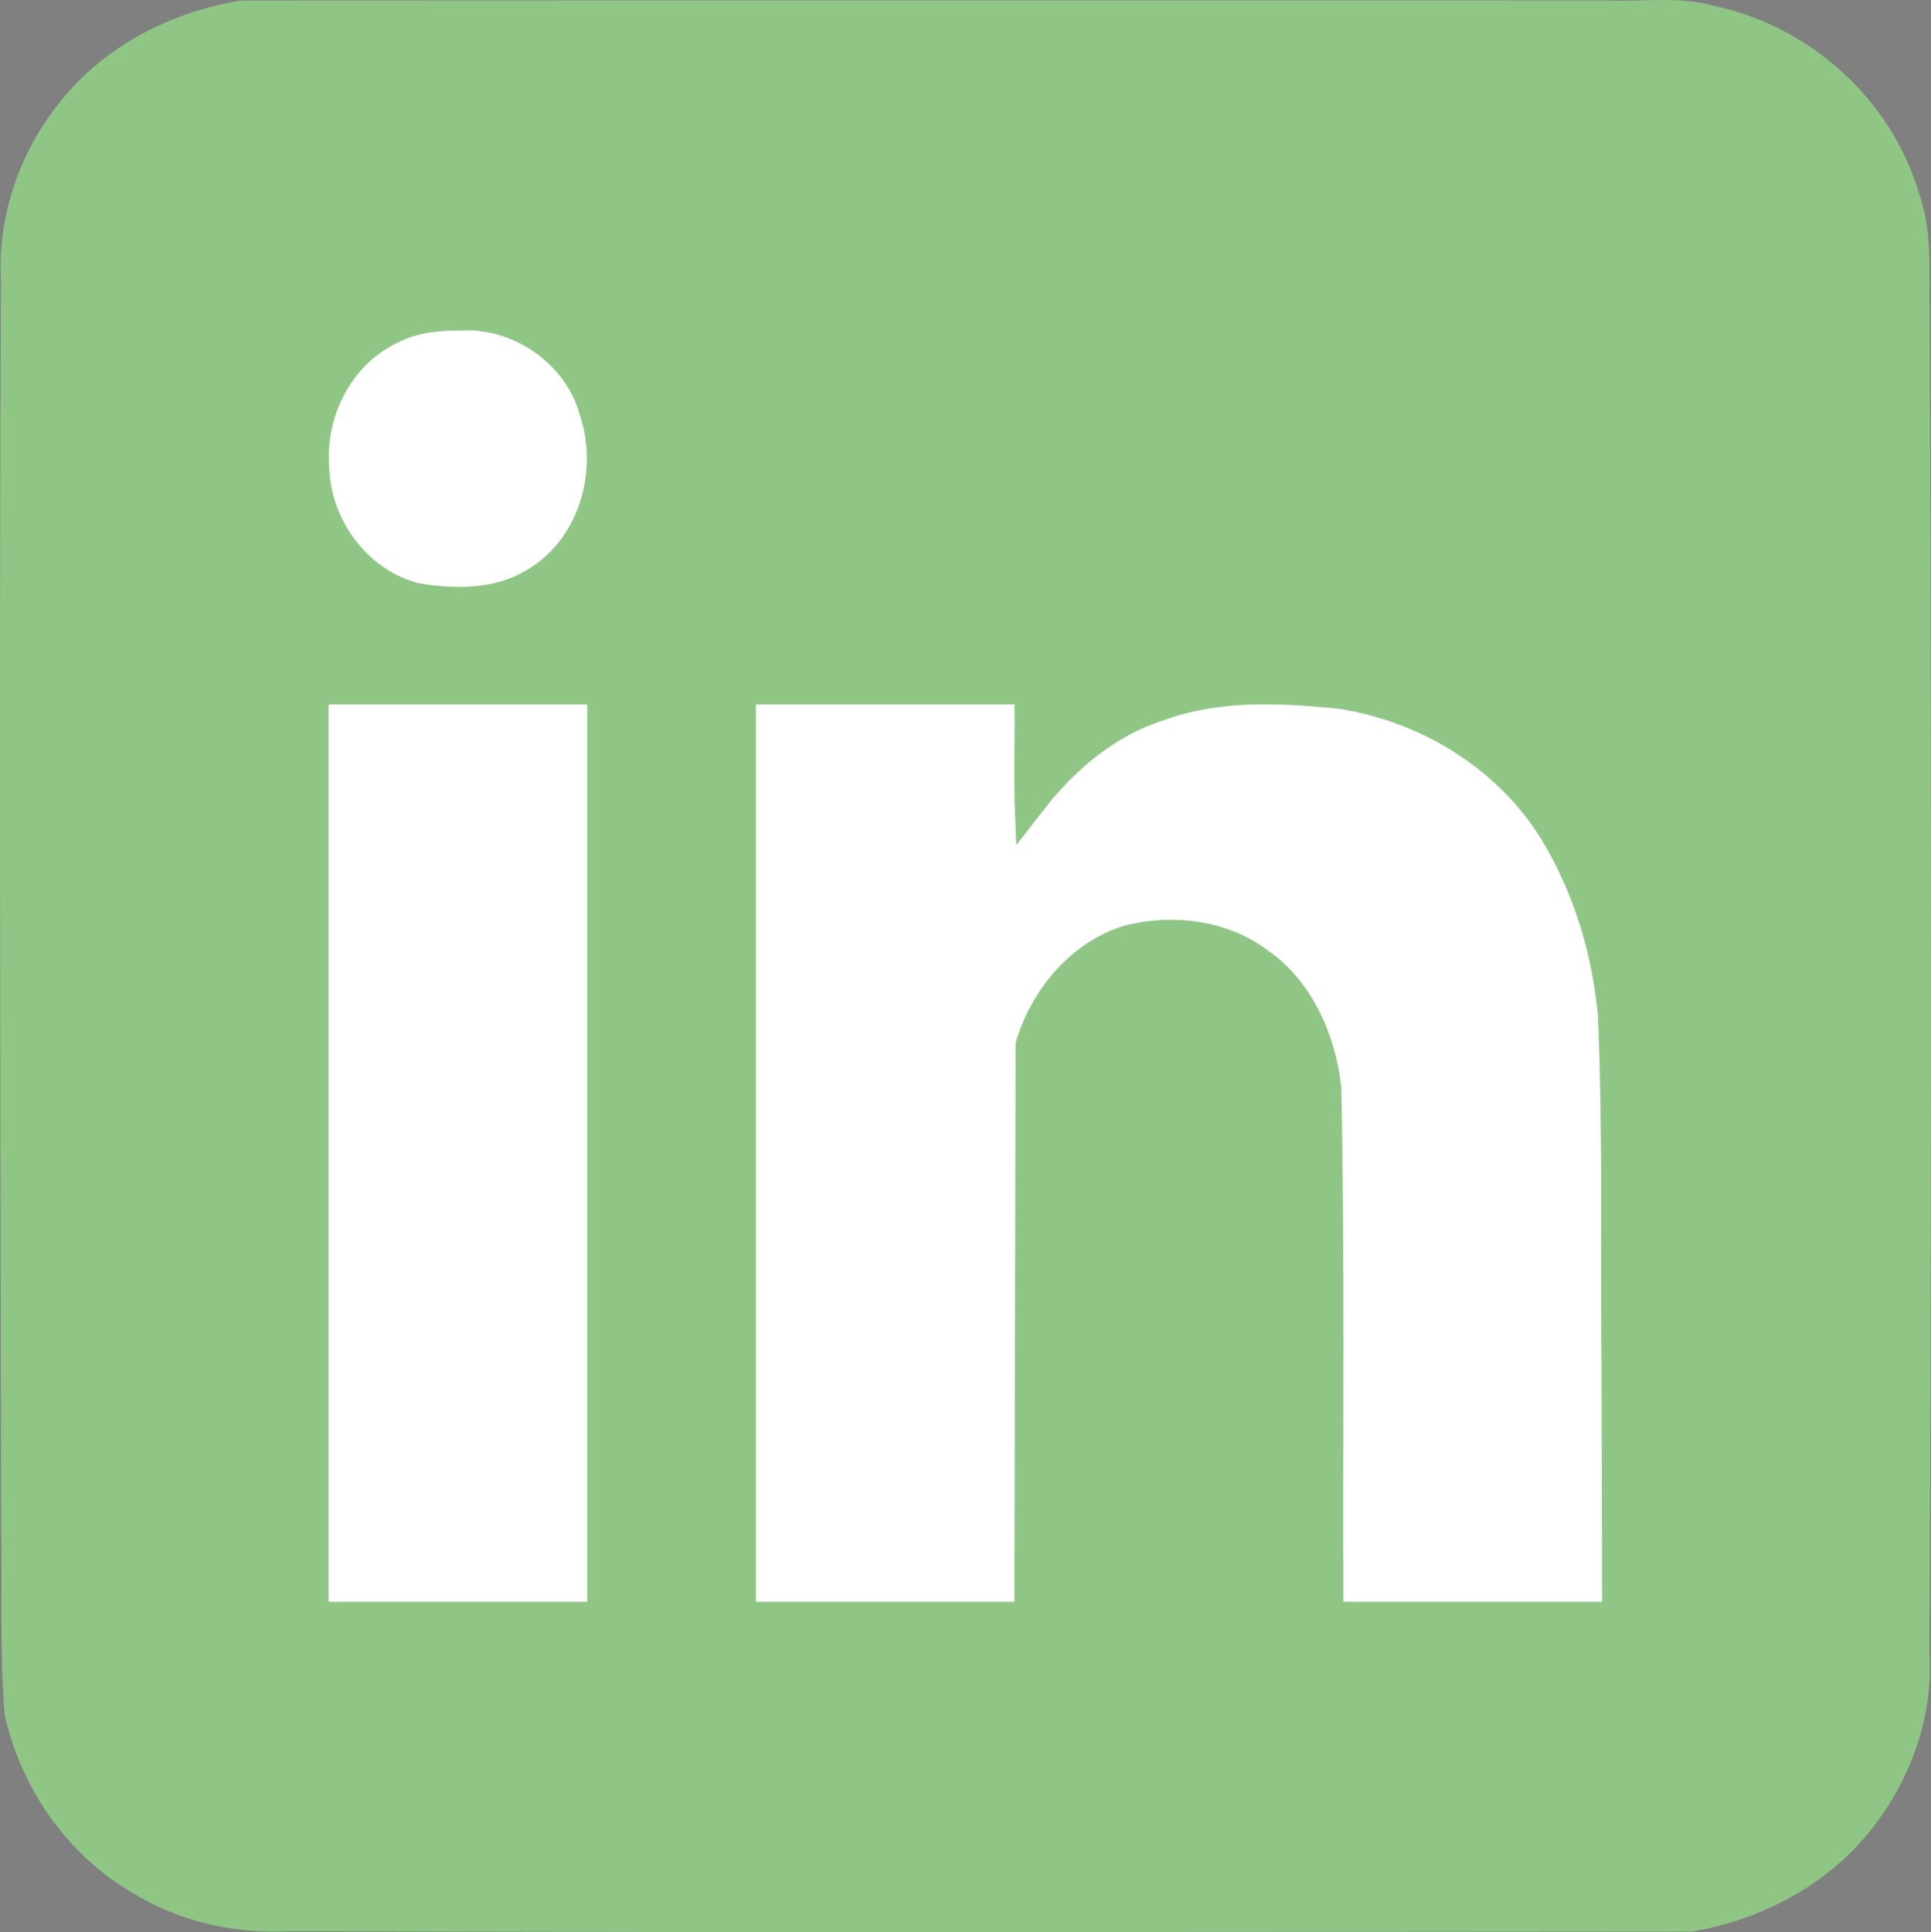 <?xml version="1.0" encoding="UTF-8" standalone="no"?>
<svg
   viewBox="0 0 192.817 192.909"
   width="108.46"
   height="108.511"
   fill-rule="nonzero"
   version="1.1"
   id="svg3"
   sodipodi:docname="icons8-linkedin.svg"
   xmlns:inkscape="http://www.inkscape.org/namespaces/inkscape"
   xmlns:sodipodi="http://sodipodi.sourceforge.net/DTD/sodipodi-0.dtd"
   xmlns="http://www.w3.org/2000/svg"
   xmlns:svg="http://www.w3.org/2000/svg">
  <rect x="0" y="0" width="192.817" height="192.909" fill="#808080" stroke="none"/>
  <defs
     id="defs3" />
  <sodipodi:namedview
     id="namedview3"
     pagecolor="#ffffff"
     bordercolor="#000000"
     borderopacity="0.25"
     inkscape:showpageshadow="2"
     inkscape:pageopacity="0.0"
     inkscape:pagecheckerboard="0"
     inkscape:deskcolor="#d1d1d1" />
  <g
     fill="none"
     fill-rule="nonzero"
     stroke="none"
     stroke-width="1"
     stroke-linecap="butt"
     stroke-linejoin="miter"
     stroke-miterlimit="10"
     stroke-dasharray="none"
     stroke-dashoffset="0"
     font-family="none"
     font-weight="none"
     font-size="none"
     text-anchor="none"
     style="mix-blend-mode:normal"
     id="g3"
     transform="translate(-31.611,-31.539)">
    <g
       transform="scale(5.333)"
       id="g2">
      <path
         d="m 42,37 c 0,2.762 -2.238,5 -5,5 H 11 C 8.239,42 6,39.762 6,37 V 11 C 6,8.238 8.239,6 11,6 h 26 c 2.762,0 5,2.238 5,5 z"
         fill="#00385f"
         id="path1" />
      <path
         d="m 12,19 h 5 v 17 h -5 z m 2.485,-2 H 14.457 C 12.965,17 12,15.888 12,14.499 12,13.08 12.995,12 14.514,12 16.035,12 16.972,13.08 17,14.499 17,15.887 16.035,17 14.485,17 Z M 36,36 h -5 v -9.099 c 0,-2.198 -1.225,-3.698 -3.192,-3.698 -1.501,0 -2.313,1.012 -2.707,1.99 C 24.957,25.543 25,26.511 25,27 v 9 H 20 V 19 h 5 v 2.616 C 25.721,20.5 26.85,19 29.738,19 c 3.578,0 6.261,2.25 6.261,7.274 z"
         fill="#ffffff"
         id="path2" />
    </g>
  </g>
  <path
     style="fill:#90c685;stroke:#ffffff;stroke-width:0;stroke-opacity:0"
     d="M 24.052,0.051 C 17.11,1.18 10.435,4.584 6.02,10.144 1.98,15.115 -0.264,21.562 0.094,27.981 -0.094,69.478 0.047,110.977 0.112,152.475 c 0.116,6.229 -0.141,12.483 0.344,18.695 1.621,7.379 6.278,14.05 12.837,17.859 4.662,2.848 10.183,4.083 15.619,3.78 46.679,0.174 93.361,0.071 140.04,0.046 7.1,-1.215 13.893,-4.838 18.259,-10.656 3.65,-4.802 5.804,-10.852 5.447,-16.918 0.22,-44.638 0.194,-89.276 0.029,-133.914 -0.097,-4.074 0.323,-8.262 -1.102,-12.172 C 188.821,9.872 180.64,2.566 171.157,0.587 167.583,-0.426 163.83,0.22 160.167,0.039 114.795,0.047 69.422,0.022 24.052,0.051 Z M 45.852,33.007 c 5.318,-0.374 10.635,3.248 12.045,8.422 1.893,5.628 -0.11,12.576 -5.431,15.561 -3.159,1.862 -6.987,1.822 -10.496,1.271 -5.28,-1.254 -9.015,-6.413 -9.106,-11.753 -0.381,-5.08 2.373,-10.333 7.069,-12.401 1.843,-0.907 3.892,-1.114 5.92,-1.1 z m -0.13,37.321 c 4.304,0 8.607,0 12.911,0 0,29.867 0,59.733 0,89.6 -8.607,0 -17.215,0 -25.822,0 0,-29.867 0,-59.733 0,-89.6 4.304,0 8.607,0 12.911,0 z m 42.667,0 c 4.304,0 8.607,0 12.911,0 0.06,3.736 -0.119,7.521 0.089,11.226 0.993,0.913 2.482,-0.04 3.088,-1.043 3.1,-3.842 6.988,-7.111 11.758,-8.608 5.554,-2.046 11.632,-1.722 17.447,-1.137 8.456,1.307 16.411,6.286 20.679,13.794 2.977,5.162 4.642,10.954 5.203,16.866 0.503,11.941 0.235,23.914 0.358,35.87 0.021,7.544 0.041,15.088 0.061,22.632 -8.613,0 -17.226,0 -25.839,0 -0.065,-17.109 0.146,-34.222 -0.207,-51.329 -0.579,-5.4 -3.013,-10.849 -7.654,-13.93 -3.975,-2.847 -9.237,-3.442 -13.905,-2.279 -5.419,1.593 -9.437,6.452 -10.968,11.737 -0.04,18.6 -0.079,37.201 -0.119,55.801 -8.604,0 -17.209,0 -25.813,0 0,-29.867 0,-59.733 0,-89.6 4.304,0 8.607,0 12.911,0 z"
     id="path7" />
  <path
     style="fill:#90c685;stroke:#ffffff;stroke-width:0;stroke-opacity:0"
     d="m 101.305,79.718 0.167,4.681 3.285,-4.25 z"
     id="path12" />
</svg>

